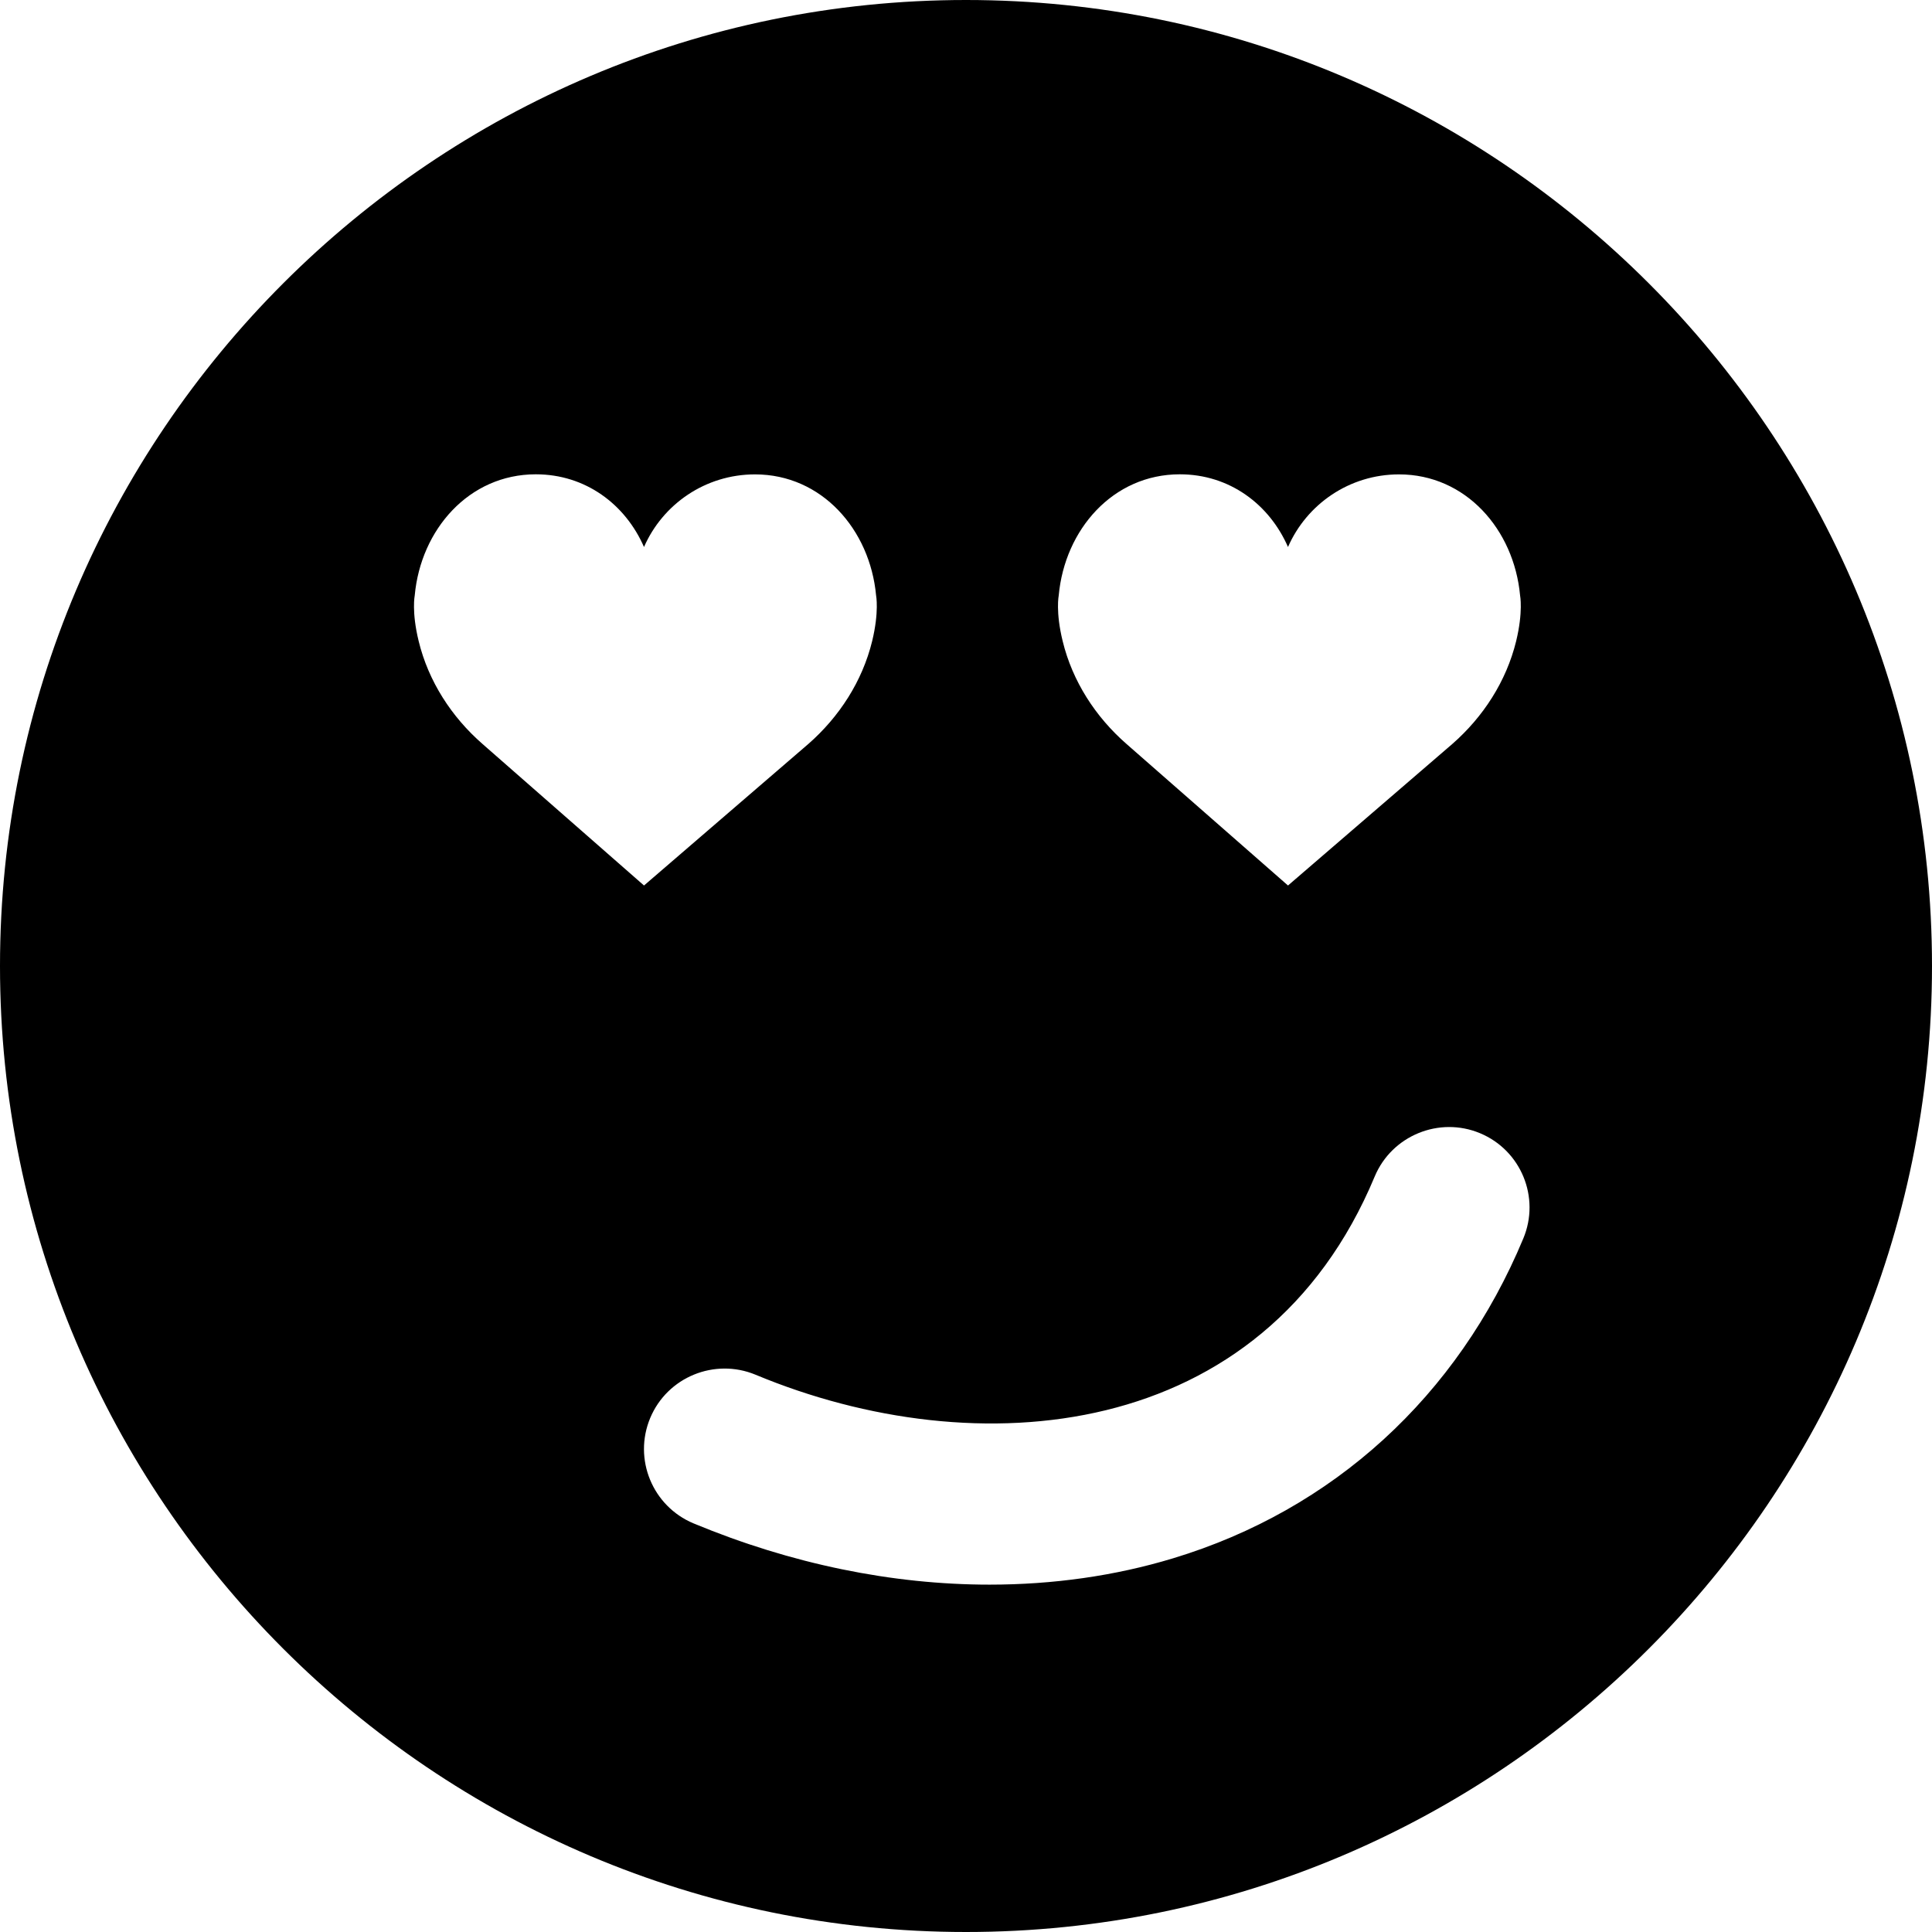 <?xml version="1.0" encoding="iso-8859-1"?>
<!-- Uploaded to: SVG Repo, www.svgrepo.com, Generator: SVG Repo Mixer Tools -->
<svg fill="#000000" height="800px" width="800px" version="1.1" id="Layer_1" xmlns="http://www.w3.org/2000/svg" xmlns:xlink="http://www.w3.org/1999/xlink" 
	 viewBox="0 0 512 512" xml:space="preserve">
<g>
	<g>
		<path d="M256,0C114.837,0,0,114.859,0,256c0,141.163,114.837,256,256,256s256-114.837,256-256C512,114.859,397.163,0,256,0z
			 M280.576,157.781c1.6-17.429,14.357-32.085,32.085-32.085c13.163,0,23.723,7.936,28.672,19.264
			c4.949-11.328,16.256-19.243,29.419-19.243c17.707,0,30.464,14.635,32.085,32.064c0,0,0.853,4.331-1.045,12.139
			c-2.603,10.624-8.704,20.053-16.917,27.243l-43.541,37.504l-42.795-37.504c-8.235-7.189-14.336-16.64-16.917-27.243
			C279.701,162.112,280.576,157.781,280.576,157.781z M110.955,169.92c-1.92-7.808-1.045-12.139-1.045-12.139
			c1.6-17.429,14.357-32.085,32.085-32.085c13.163,0,23.723,7.936,28.672,19.264c4.949-11.328,16.256-19.243,29.419-19.243
			c17.707,0,30.464,14.635,32.085,32.064c0,0,0.853,4.331-1.045,12.139c-2.603,10.624-8.704,20.053-16.917,27.243l-43.541,37.504
			l-42.795-37.504C119.637,189.973,113.536,180.523,110.955,169.92z M403.691,328.213c-17.408,41.813-50.368,71.915-92.821,84.757
			c-15.424,4.672-31.829,6.976-48.619,6.976c-25.771,0-52.544-5.461-78.464-16.235c-10.859-4.544-16.021-17.024-11.477-27.925
			c4.544-10.88,17.088-15.957,27.904-11.477c58.389,24.341,134.613,18.24,164.096-52.523c4.544-10.859,17.088-15.979,27.904-11.477
			C403.093,304.832,408.235,317.333,403.691,328.213z"/>
	</g>
</g>
</svg>